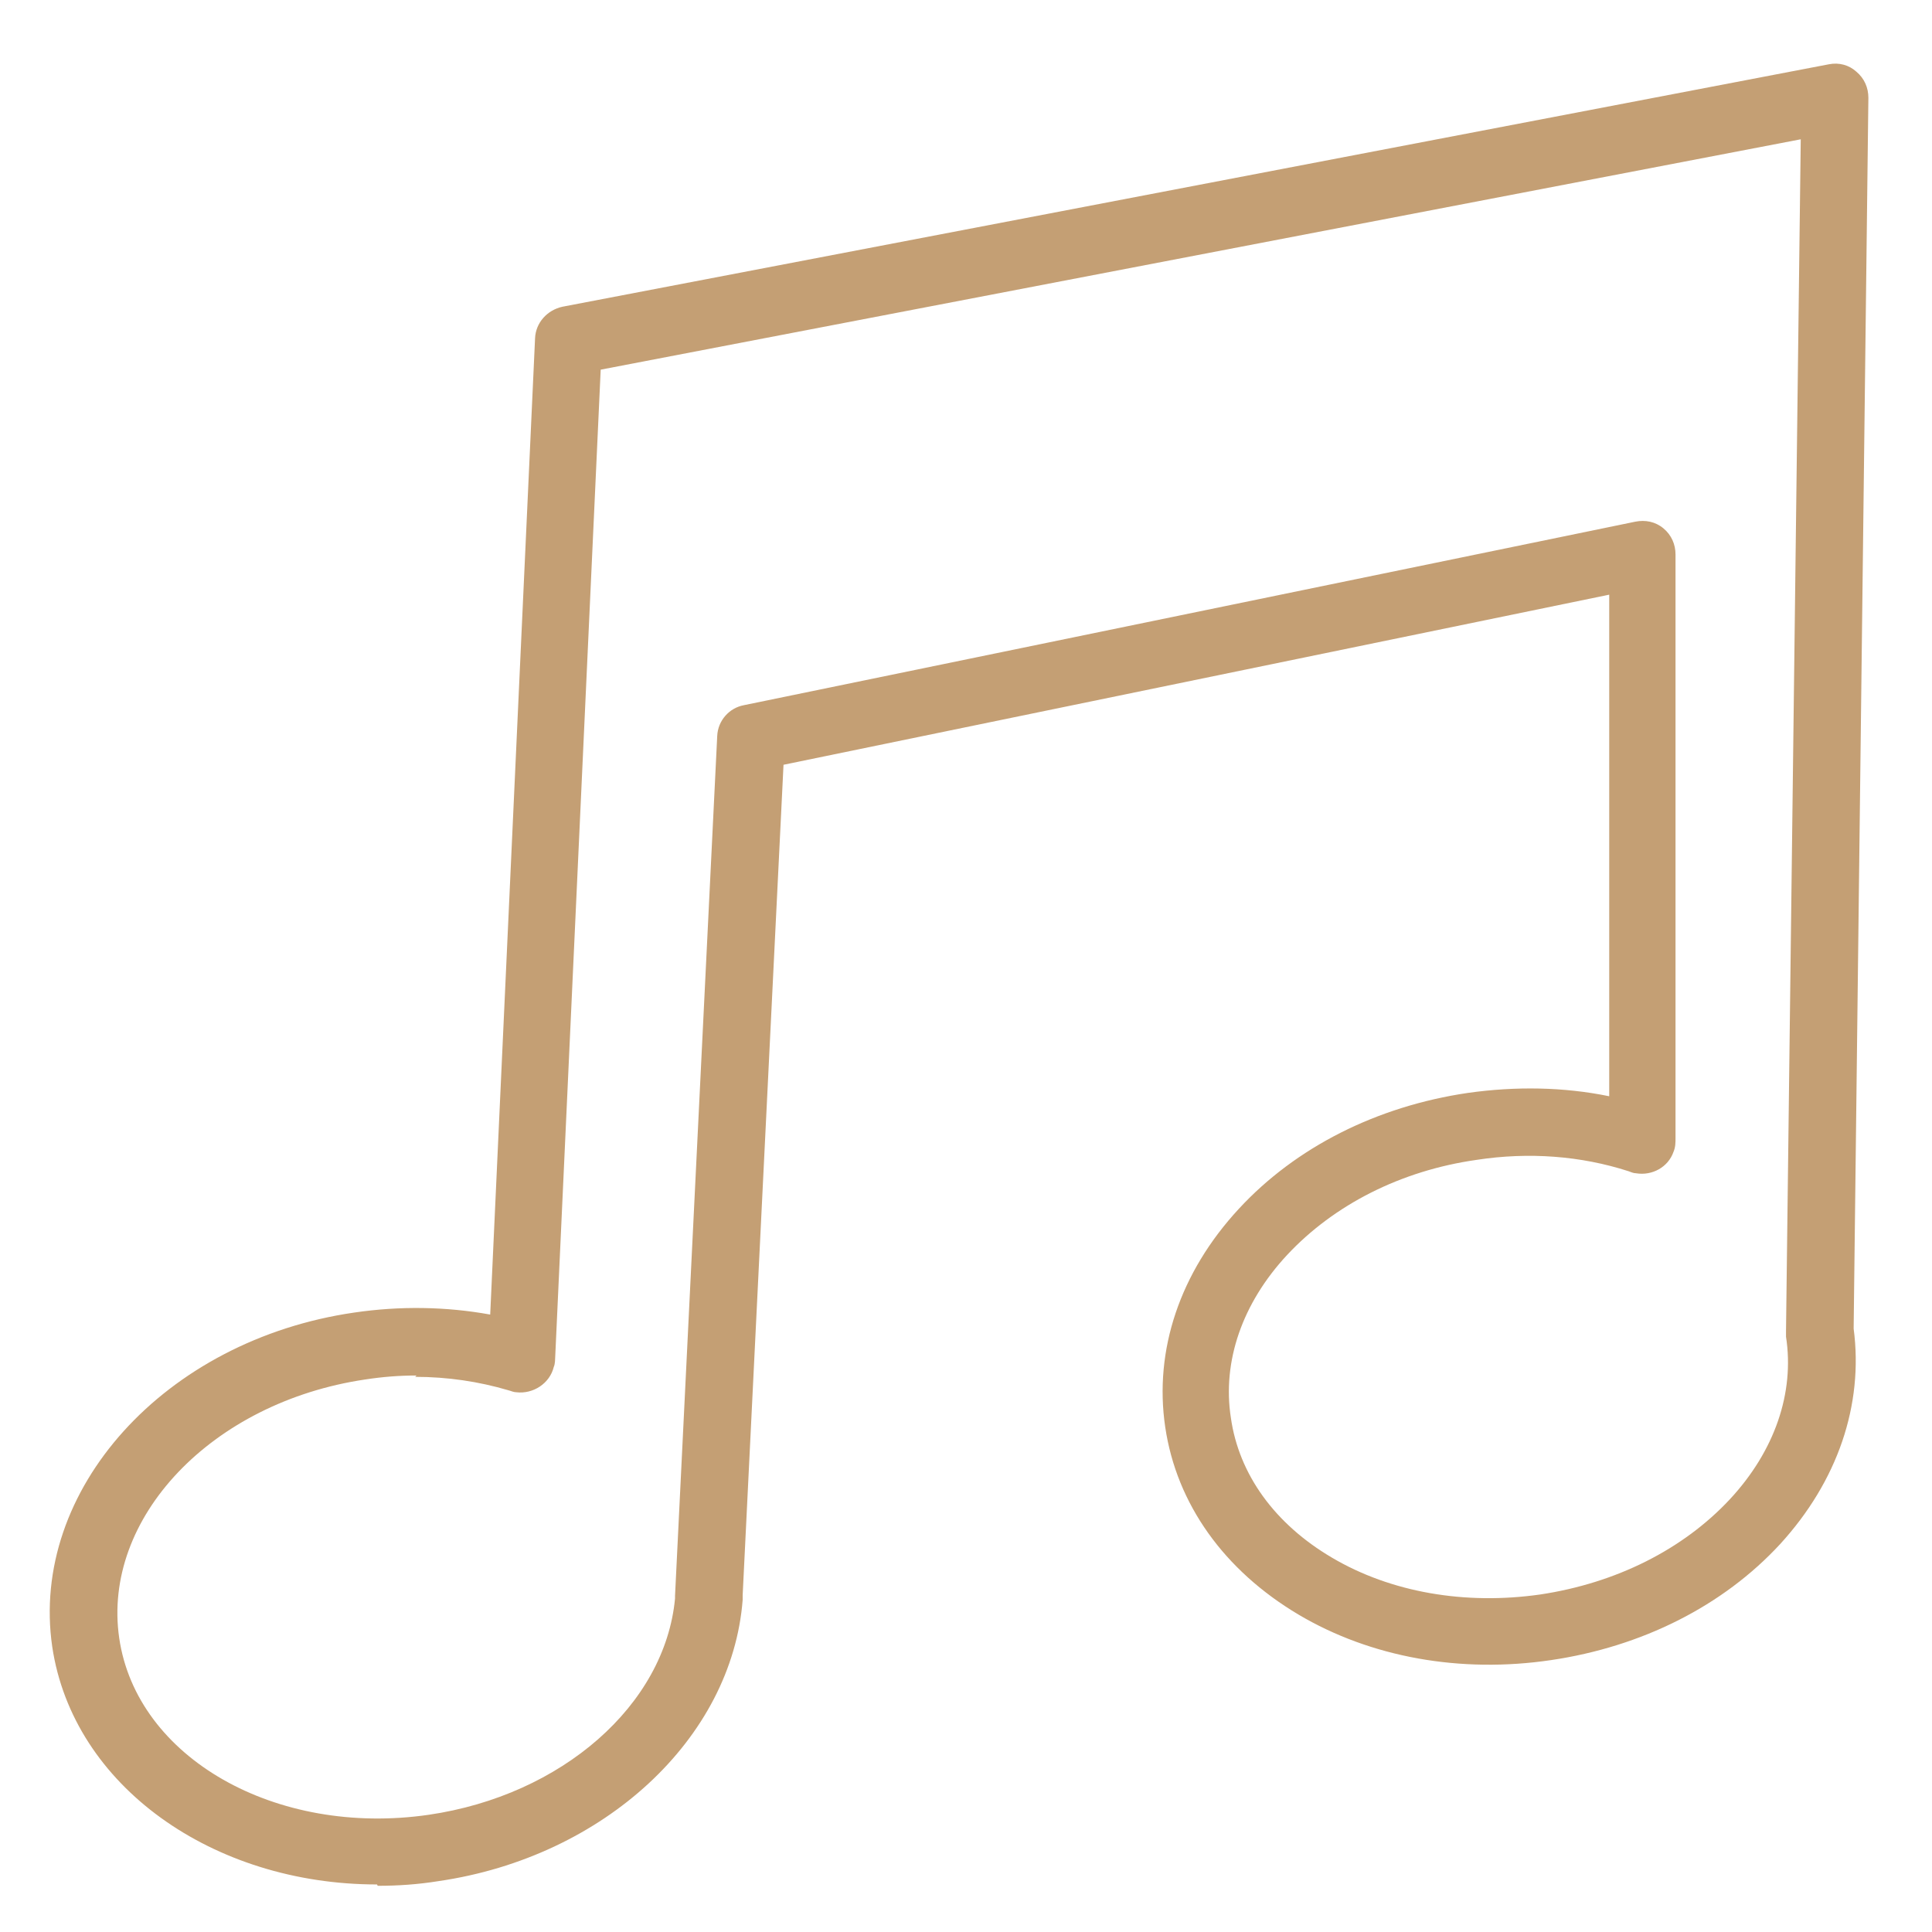 <?xml version="1.0" encoding="UTF-8"?> <svg xmlns="http://www.w3.org/2000/svg" id="_Слой_1" data-name="Слой 1" viewBox="0 0 28.85 28.85"><defs><style> .cls-1 { fill: #c49f74; stroke-width: 0px; } </style></defs><path class="cls-1" d="M5.63,28.14c-2.45,0-4.54-1.47-4.85-3.55-.34-2.34,1.68-4.58,4.51-4.99.68-.1,1.37-.09,2.03.03l.67-14.58c.01-.23.18-.42.41-.47L27.31.96c.15-.03.3.01.41.11.12.1.18.24.18.39l-.22,18.38c.15,1.14-.24,2.28-1.1,3.22-.85.92-2.06,1.53-3.42,1.73-1.35.2-2.69-.04-3.77-.68-1.11-.66-1.82-1.65-1.99-2.8-.17-1.15.22-2.31,1.1-3.26.85-.92,2.06-1.53,3.42-1.73.71-.1,1.43-.09,2.11.05v-7.49l-12.33,2.54-.61,12.4s0,.05,0,.07c-.16,2.07-2.07,3.84-4.54,4.2-.31.05-.61.07-.91.07ZM6.22,20.54c-.26,0-.51.02-.77.06-2.29.34-3.93,2.07-3.67,3.86.26,1.79,2.34,2.97,4.62,2.64,1.99-.29,3.53-1.64,3.68-3.23,0-.01,0-.03,0-.04l.63-12.84c.01-.23.18-.42.4-.46l13.31-2.74c.15-.03.3,0,.42.1.12.1.18.24.18.39v8.71c0,.07,0,.14-.03.21-.08.23-.32.36-.56.32-.04,0-.08-.02-.11-.03-.71-.23-1.49-.29-2.27-.17-1.13.16-2.13.67-2.83,1.42-.67.72-.97,1.59-.84,2.43.12.85.66,1.59,1.51,2.09.88.52,1.99.71,3.11.55,1.13-.17,2.13-.67,2.83-1.42.67-.72.97-1.59.84-2.43,0-.03,0-.05,0-.08l.22-17.8-17.92,3.44-.68,14.76s0,.09-.02.13c-.06.25-.31.41-.56.38-.04,0-.08-.02-.12-.03-.44-.13-.91-.2-1.39-.2Z"></path></svg> 